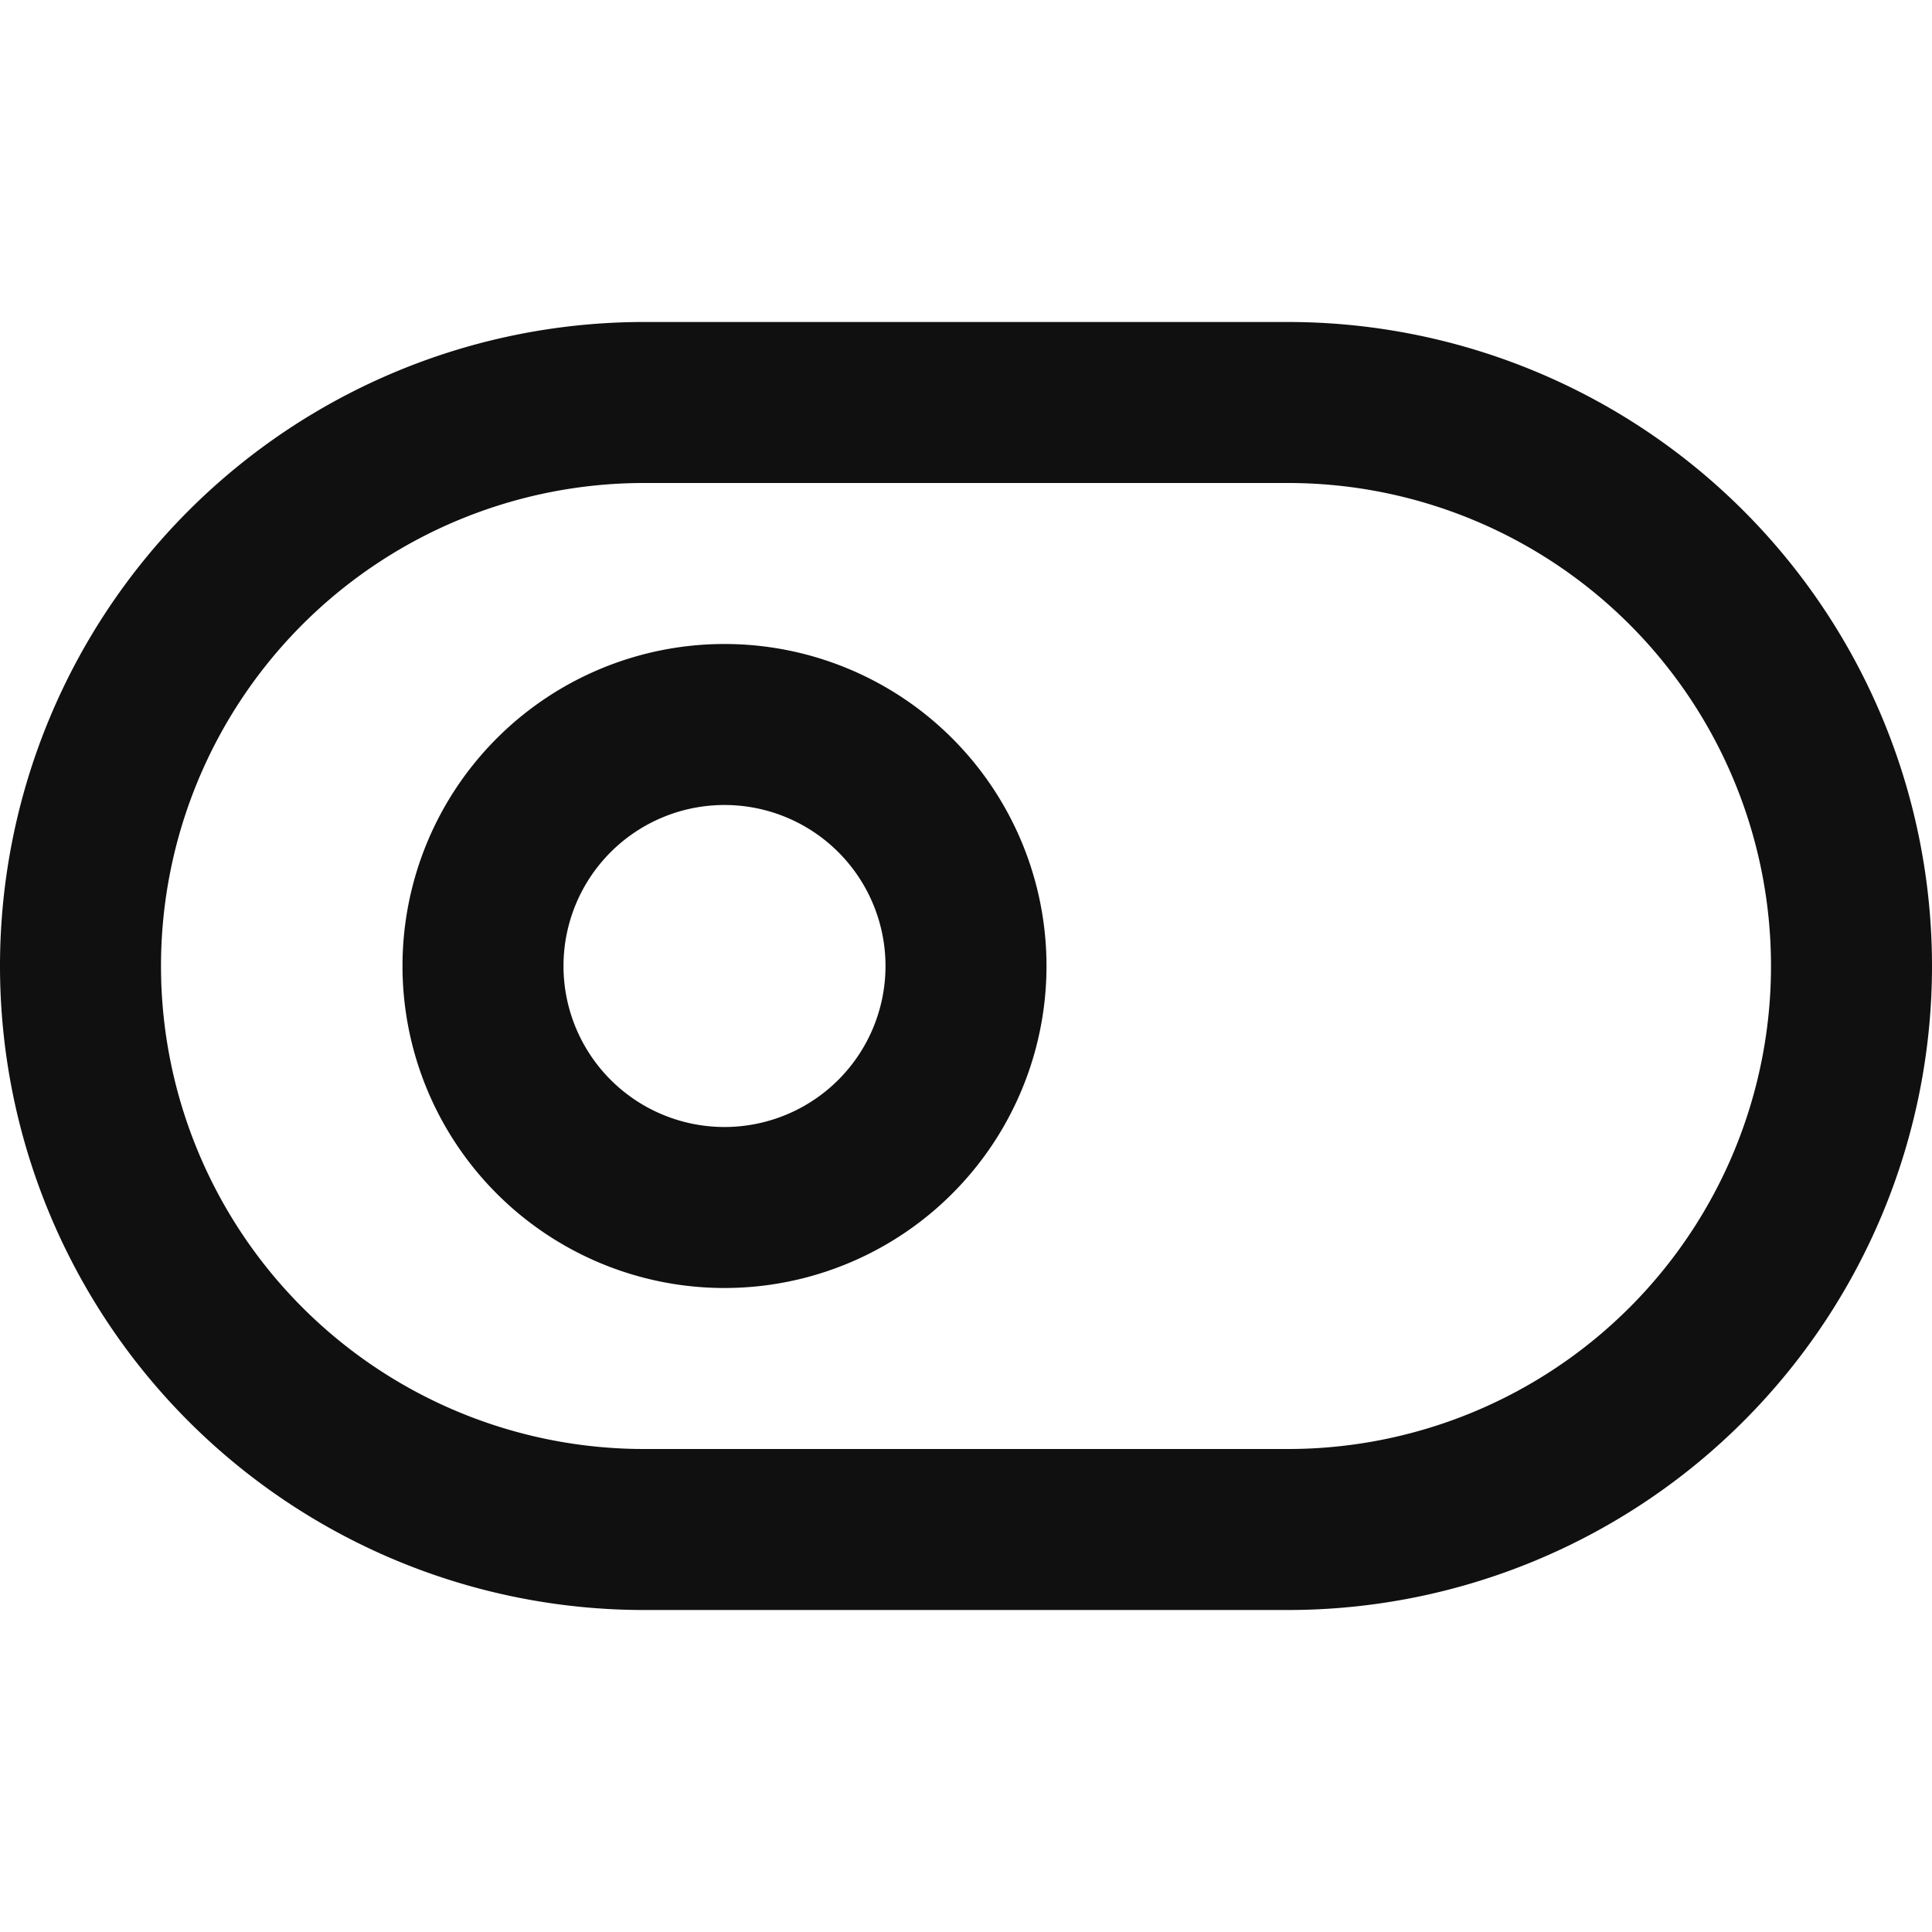<?xml version="1.0" encoding="utf-8"?><!-- Uploaded to: SVG Repo, www.svgrepo.com, Generator: SVG Repo Mixer Tools -->
<svg width="800px" height="800px" viewBox="0 -4 24 24" xmlns="http://www.w3.org/2000/svg">
  <defs>
    <style>
      .cls-1 {
        fill: #101010;
        fill-rule: evenodd;
      }
    </style>
  </defs>
  <path id="tumbler" class="cls-1" d="M1300,212h-8a8,8,0,0,1,0-16h8A8,8,0,0,1,1300,212Zm0-14h-8a6,6,0,0,0,0,12h8A6,6,0,0,0,1300,198Zm-7,10a4,4,0,1,1,4-4A4,4,0,0,1,1293,208Zm0-6a2,2,0,1,0,2,2A2,2,0,0,0,1293,202Z" transform="translate(-1284 -196)"/>
</svg>
